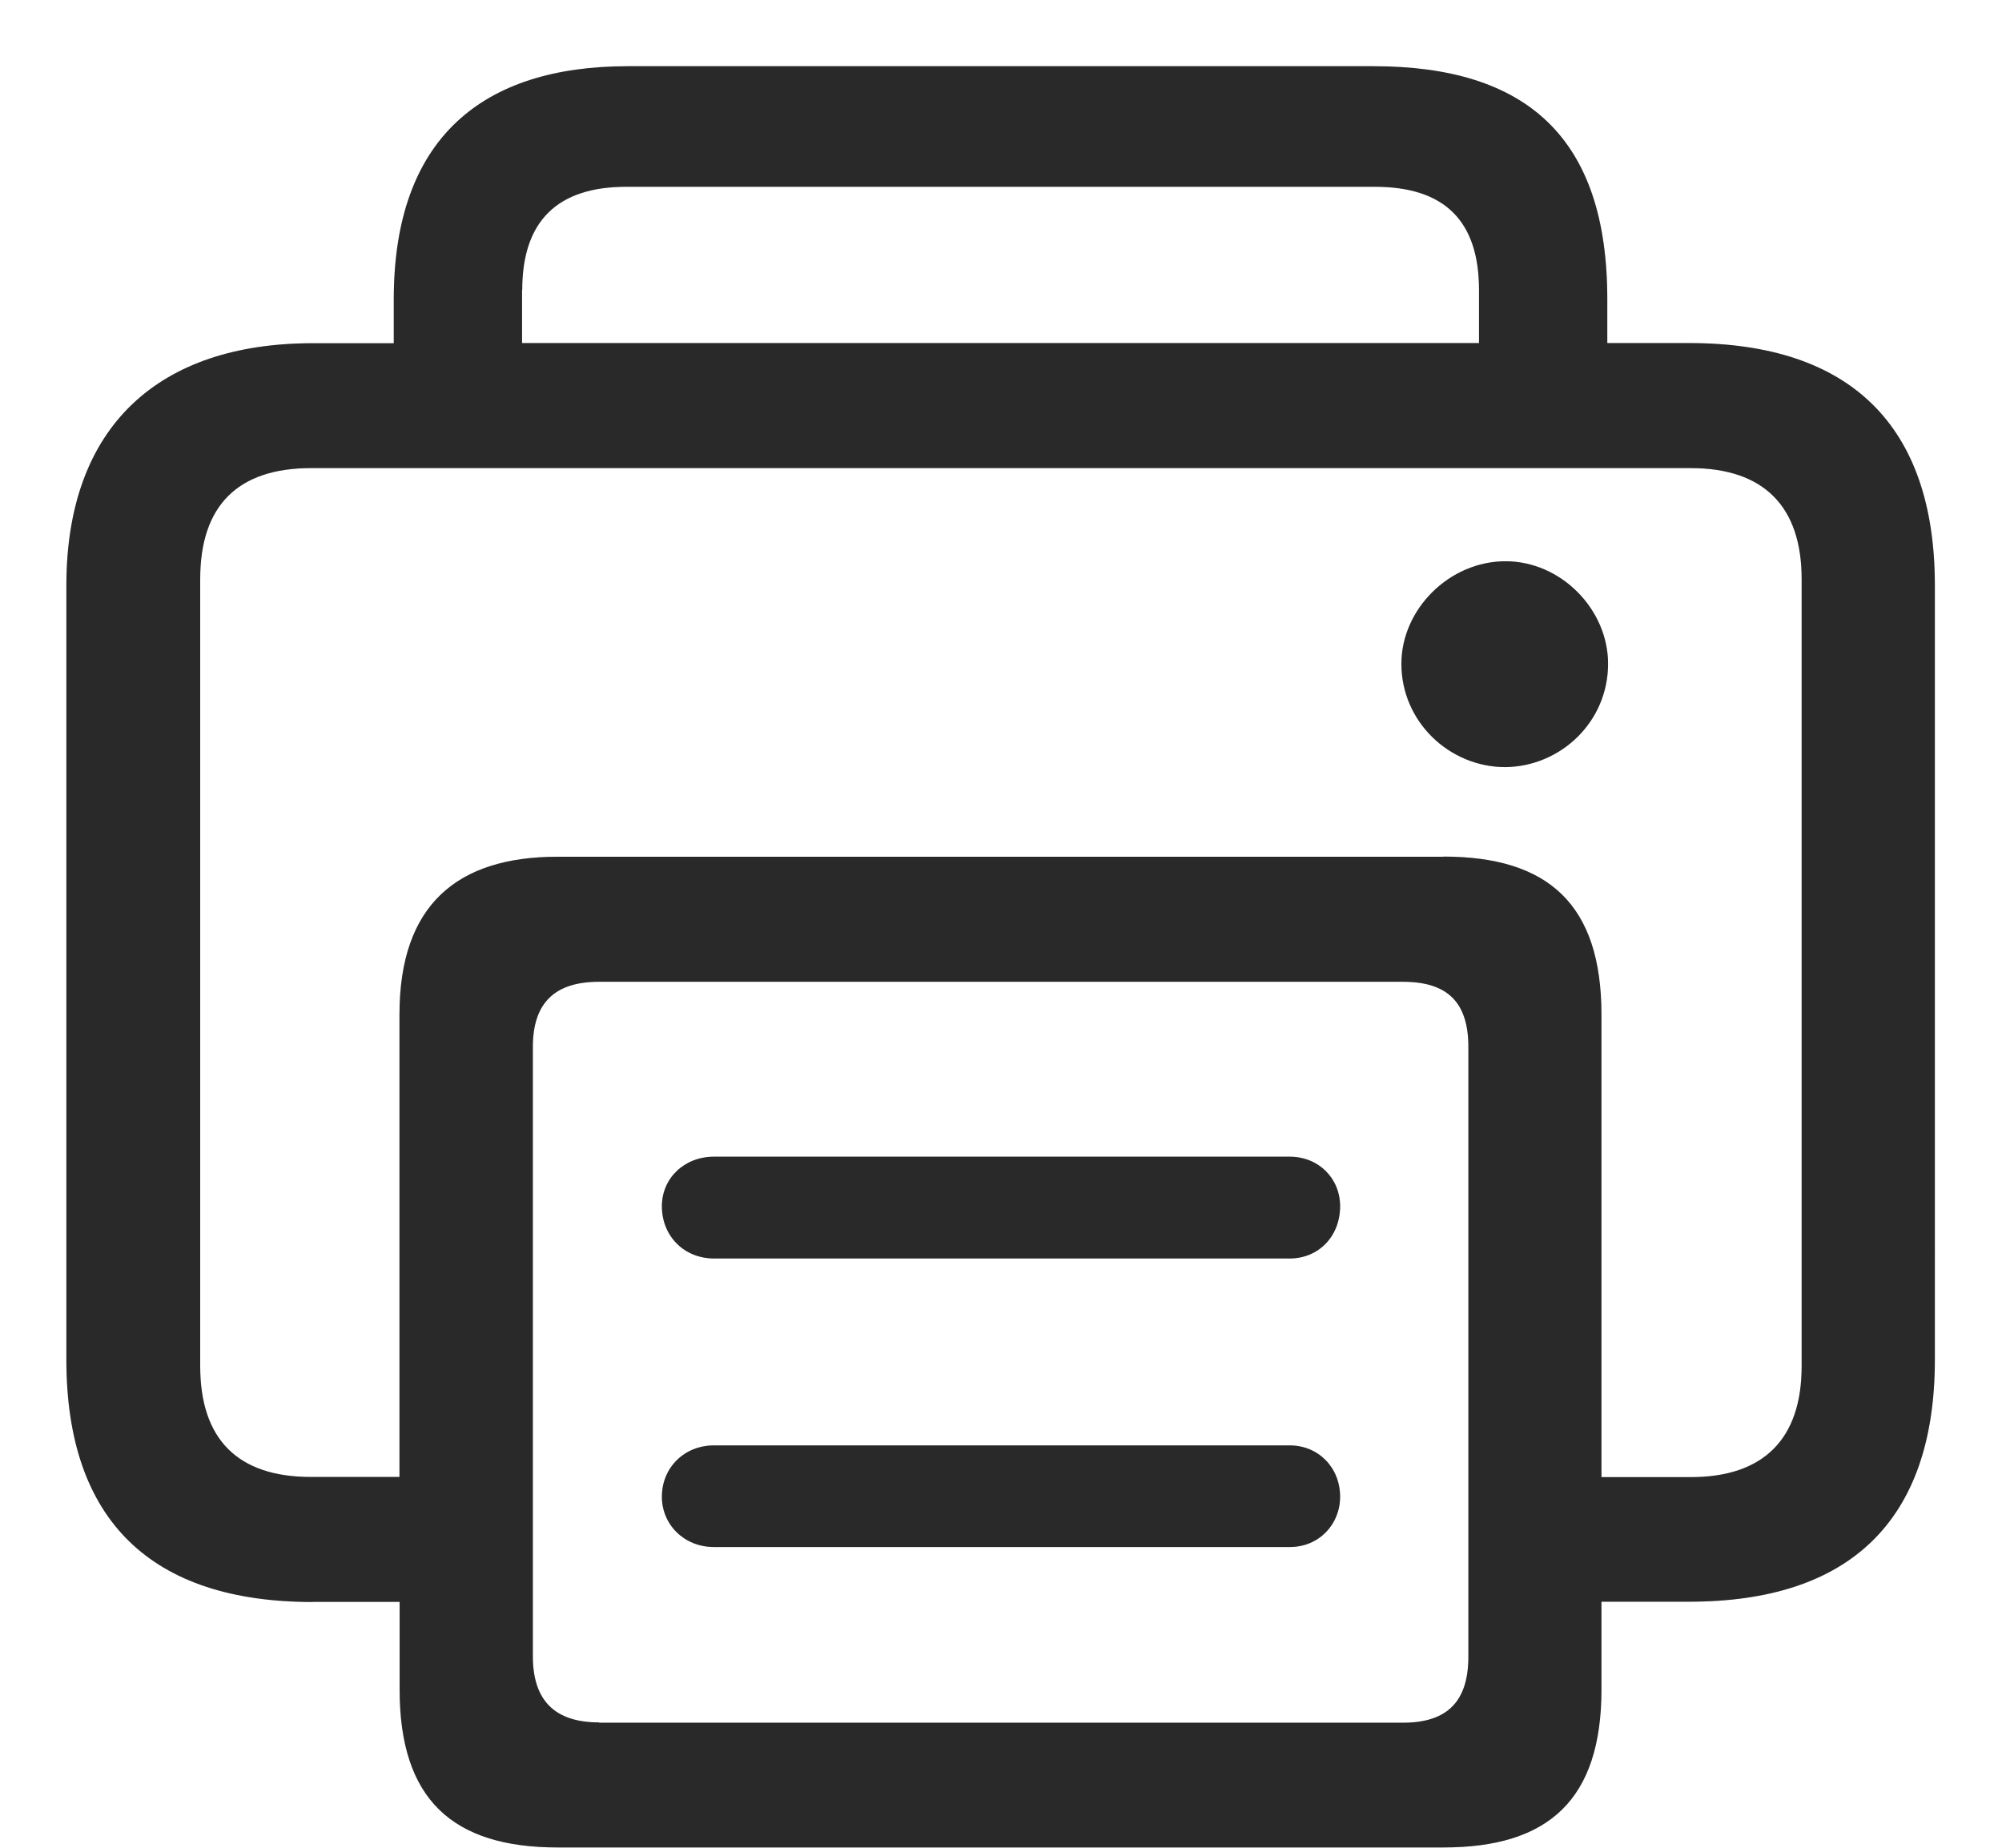 <svg xmlns="http://www.w3.org/2000/svg" width="13" height="12" fill="none" viewBox="0 0 13 12">
    <path fill="#333" d="M2.031 10.403h.564v.57c0 .713.344 1.025 1.026 1.025h5.753c.682 0 1.025-.311 1.025-1.026v-.57h.57c1.042 0 1.595-.526 1.595-1.573V3.802c0-1.042-.553-1.574-1.595-1.574h-.532v-.285C10.437.896 9.916.43 8.917.43h-4.84c-.945 0-1.52.467-1.52 1.514v.285h-.526c-.993 0-1.6.532-1.6 1.574v5.027c0 1.047.553 1.574 1.6 1.574zm1.36-8.519c0-.45.23-.671.676-.671h4.86c.452 0 .677.22.677.671v.344H3.39v-.344zm5.983 3.68H3.62c-.65 0-1.026.311-1.026 1.025v3.003h-.574c-.479 0-.72-.247-.72-.72V3.76c0-.473.241-.72.72-.72h8.959c.472 0 .72.247.72.72v5.113c0 .473-.248.72-.72.72h-.58V6.589c0-.714-.344-1.026-1.026-1.026zM9.1 4.311c0 .376.311.671.676.671.36-.005.666-.295.666-.671 0-.354-.306-.666-.666-.666-.365 0-.676.312-.676.666zm-5.21 6.875c-.285 0-.43-.14-.43-.43V6.8c0-.29.145-.424.43-.424h5.22c.29 0 .425.134.425.424v3.958c0 .29-.135.43-.425.43H3.89zm.746-3.013h3.739c.188 0 .327-.145.327-.339 0-.182-.14-.322-.327-.322H4.636c-.193 0-.338.14-.338.322 0 .194.145.339.338.339zm0 1.874h3.739c.188 0 .327-.145.327-.327 0-.188-.14-.333-.327-.333H4.636c-.193 0-.338.145-.338.333 0 .182.145.327.338.327z"/>
    <path fill="#000" fill-opacity=".2" d="M2.031 10.403h.564v.57c0 .713.344 1.025 1.026 1.025h5.753c.682 0 1.025-.311 1.025-1.026v-.57h.57c1.042 0 1.595-.526 1.595-1.573V3.802c0-1.042-.553-1.574-1.595-1.574h-.532v-.285C10.437.896 9.916.43 8.917.43h-4.84c-.945 0-1.52.467-1.52 1.514v.285h-.526c-.993 0-1.6.532-1.6 1.574v5.027c0 1.047.553 1.574 1.6 1.574zm1.36-8.519c0-.45.23-.671.676-.671h4.86c.452 0 .677.22.677.671v.344H3.39v-.344zm5.983 3.68H3.62c-.65 0-1.026.311-1.026 1.025v3.003h-.574c-.479 0-.72-.247-.72-.72V3.76c0-.473.241-.72.72-.72h8.959c.472 0 .72.247.72.72v5.113c0 .473-.248.72-.72.72h-.58V6.589c0-.714-.344-1.026-1.026-1.026zM9.1 4.311c0 .376.311.671.676.671.36-.005.666-.295.666-.671 0-.354-.306-.666-.666-.666-.365 0-.676.312-.676.666zm-5.21 6.875c-.285 0-.43-.14-.43-.43V6.8c0-.29.145-.424.43-.424h5.22c.29 0 .425.134.425.424v3.958c0 .29-.135.43-.425.43H3.89zm.746-3.013h3.739c.188 0 .327-.145.327-.339 0-.182-.14-.322-.327-.322H4.636c-.193 0-.338.14-.338.322 0 .194.145.339.338.339zm0 1.874h3.739c.188 0 .327-.145.327-.327 0-.188-.14-.333-.327-.333H4.636c-.193 0-.338.145-.338.333 0 .182.145.327.338.327z"/>
</svg>
